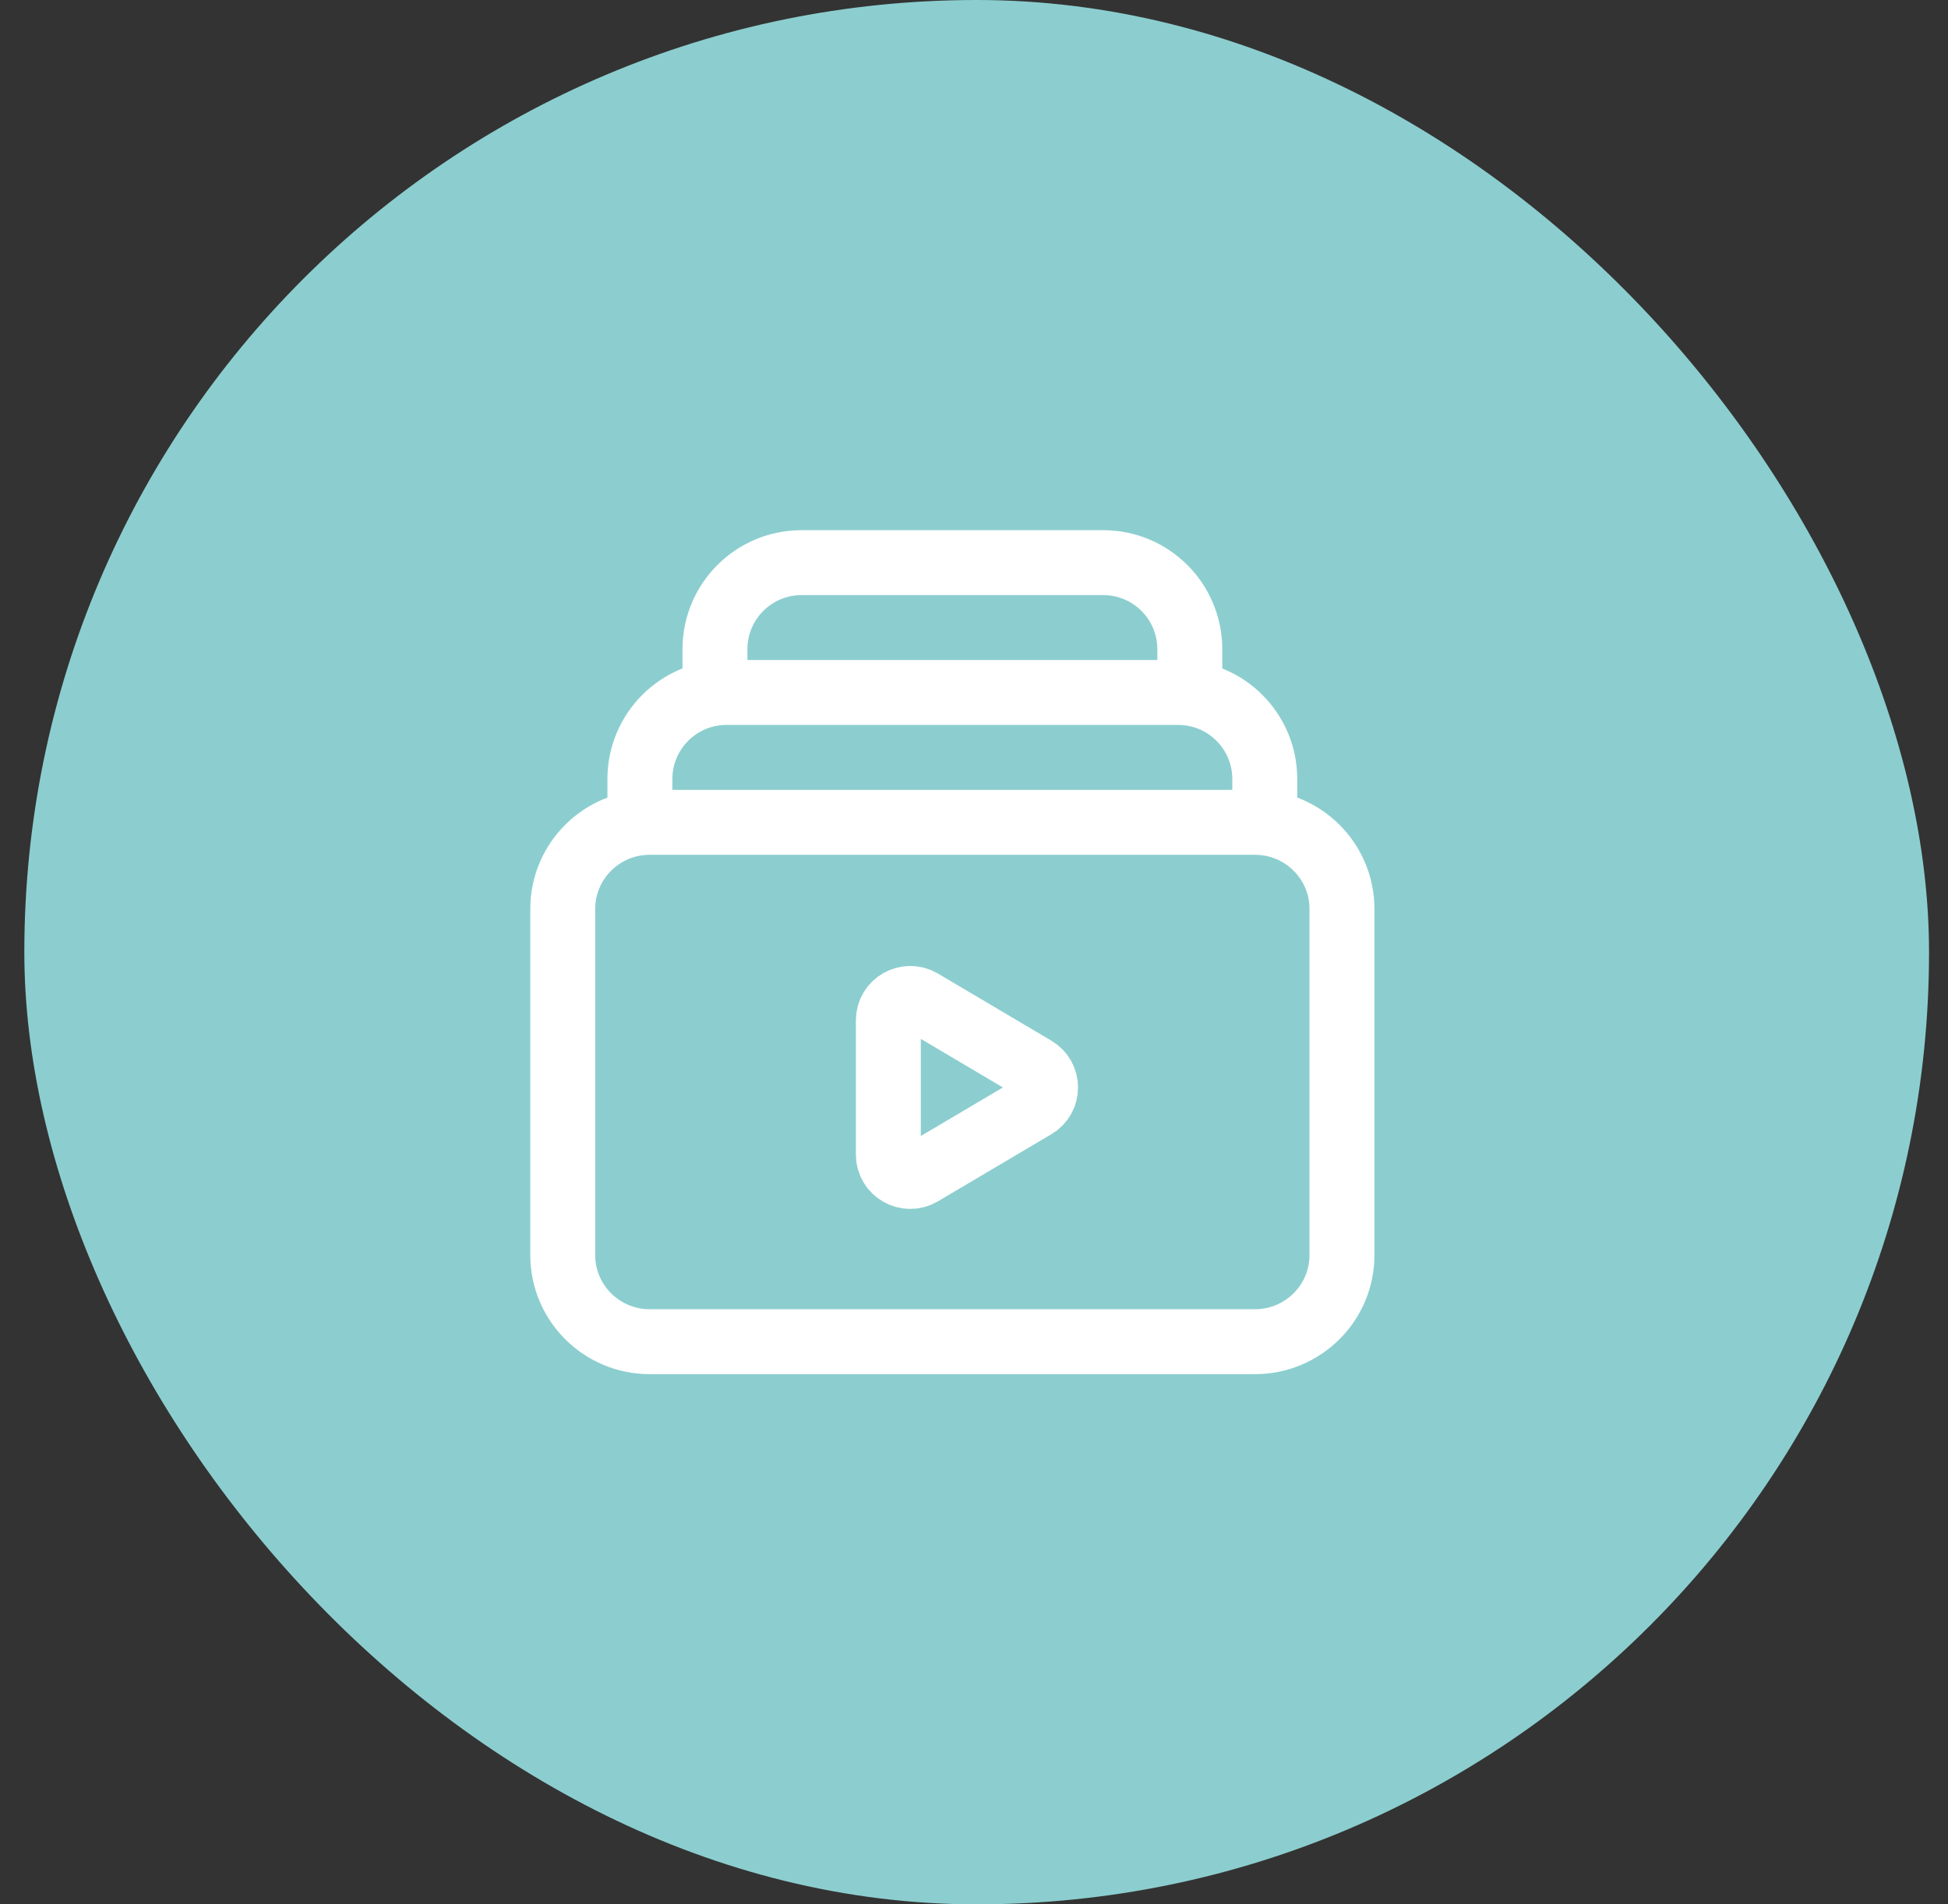 <?xml version="1.0" encoding="UTF-8"?> <svg xmlns="http://www.w3.org/2000/svg" width="45" height="44" viewBox="0 0 45 44" fill="none"><rect x="0" y="0" width="45" height="44" fill="#333333" stroke="none"/><rect x="0.562" width="44" height="44" rx="22" fill="#8CCECF"></rect><path fill-rule="evenodd" clip-rule="evenodd" d="M28.99 31H15.01C13.9 31 13 30.105 13 29V21C13 19.895 13.9 19 15.01 19H28.99C30.1 19 31 19.895 31 21V29C31 30.105 30.099 31 28.99 31V31Z" stroke="white" stroke-width="1.5" stroke-linecap="round" stroke-linejoin="round"></path><path fill-rule="evenodd" clip-rule="evenodd" d="M21.285 23.14L23.905 24.69C24.236 24.886 24.236 25.366 23.905 25.561L21.285 27.111C20.948 27.311 20.521 27.067 20.521 26.675V23.576C20.521 23.184 20.948 22.94 21.285 23.14Z" stroke="white" stroke-width="1.5" stroke-linecap="round" stroke-linejoin="round"></path><path d="M14.782 19V18C14.782 16.895 15.677 16 16.782 16H27.217C28.322 16 29.217 16.895 29.217 18V19" stroke="white" stroke-width="1.5" stroke-linecap="round" stroke-linejoin="round"></path><path d="M16.516 16V15C16.516 13.895 17.411 13 18.516 13H25.485C26.59 13 27.485 13.895 27.485 15V16" stroke="white" stroke-width="1.5" stroke-linecap="round" stroke-linejoin="round"></path></svg> 